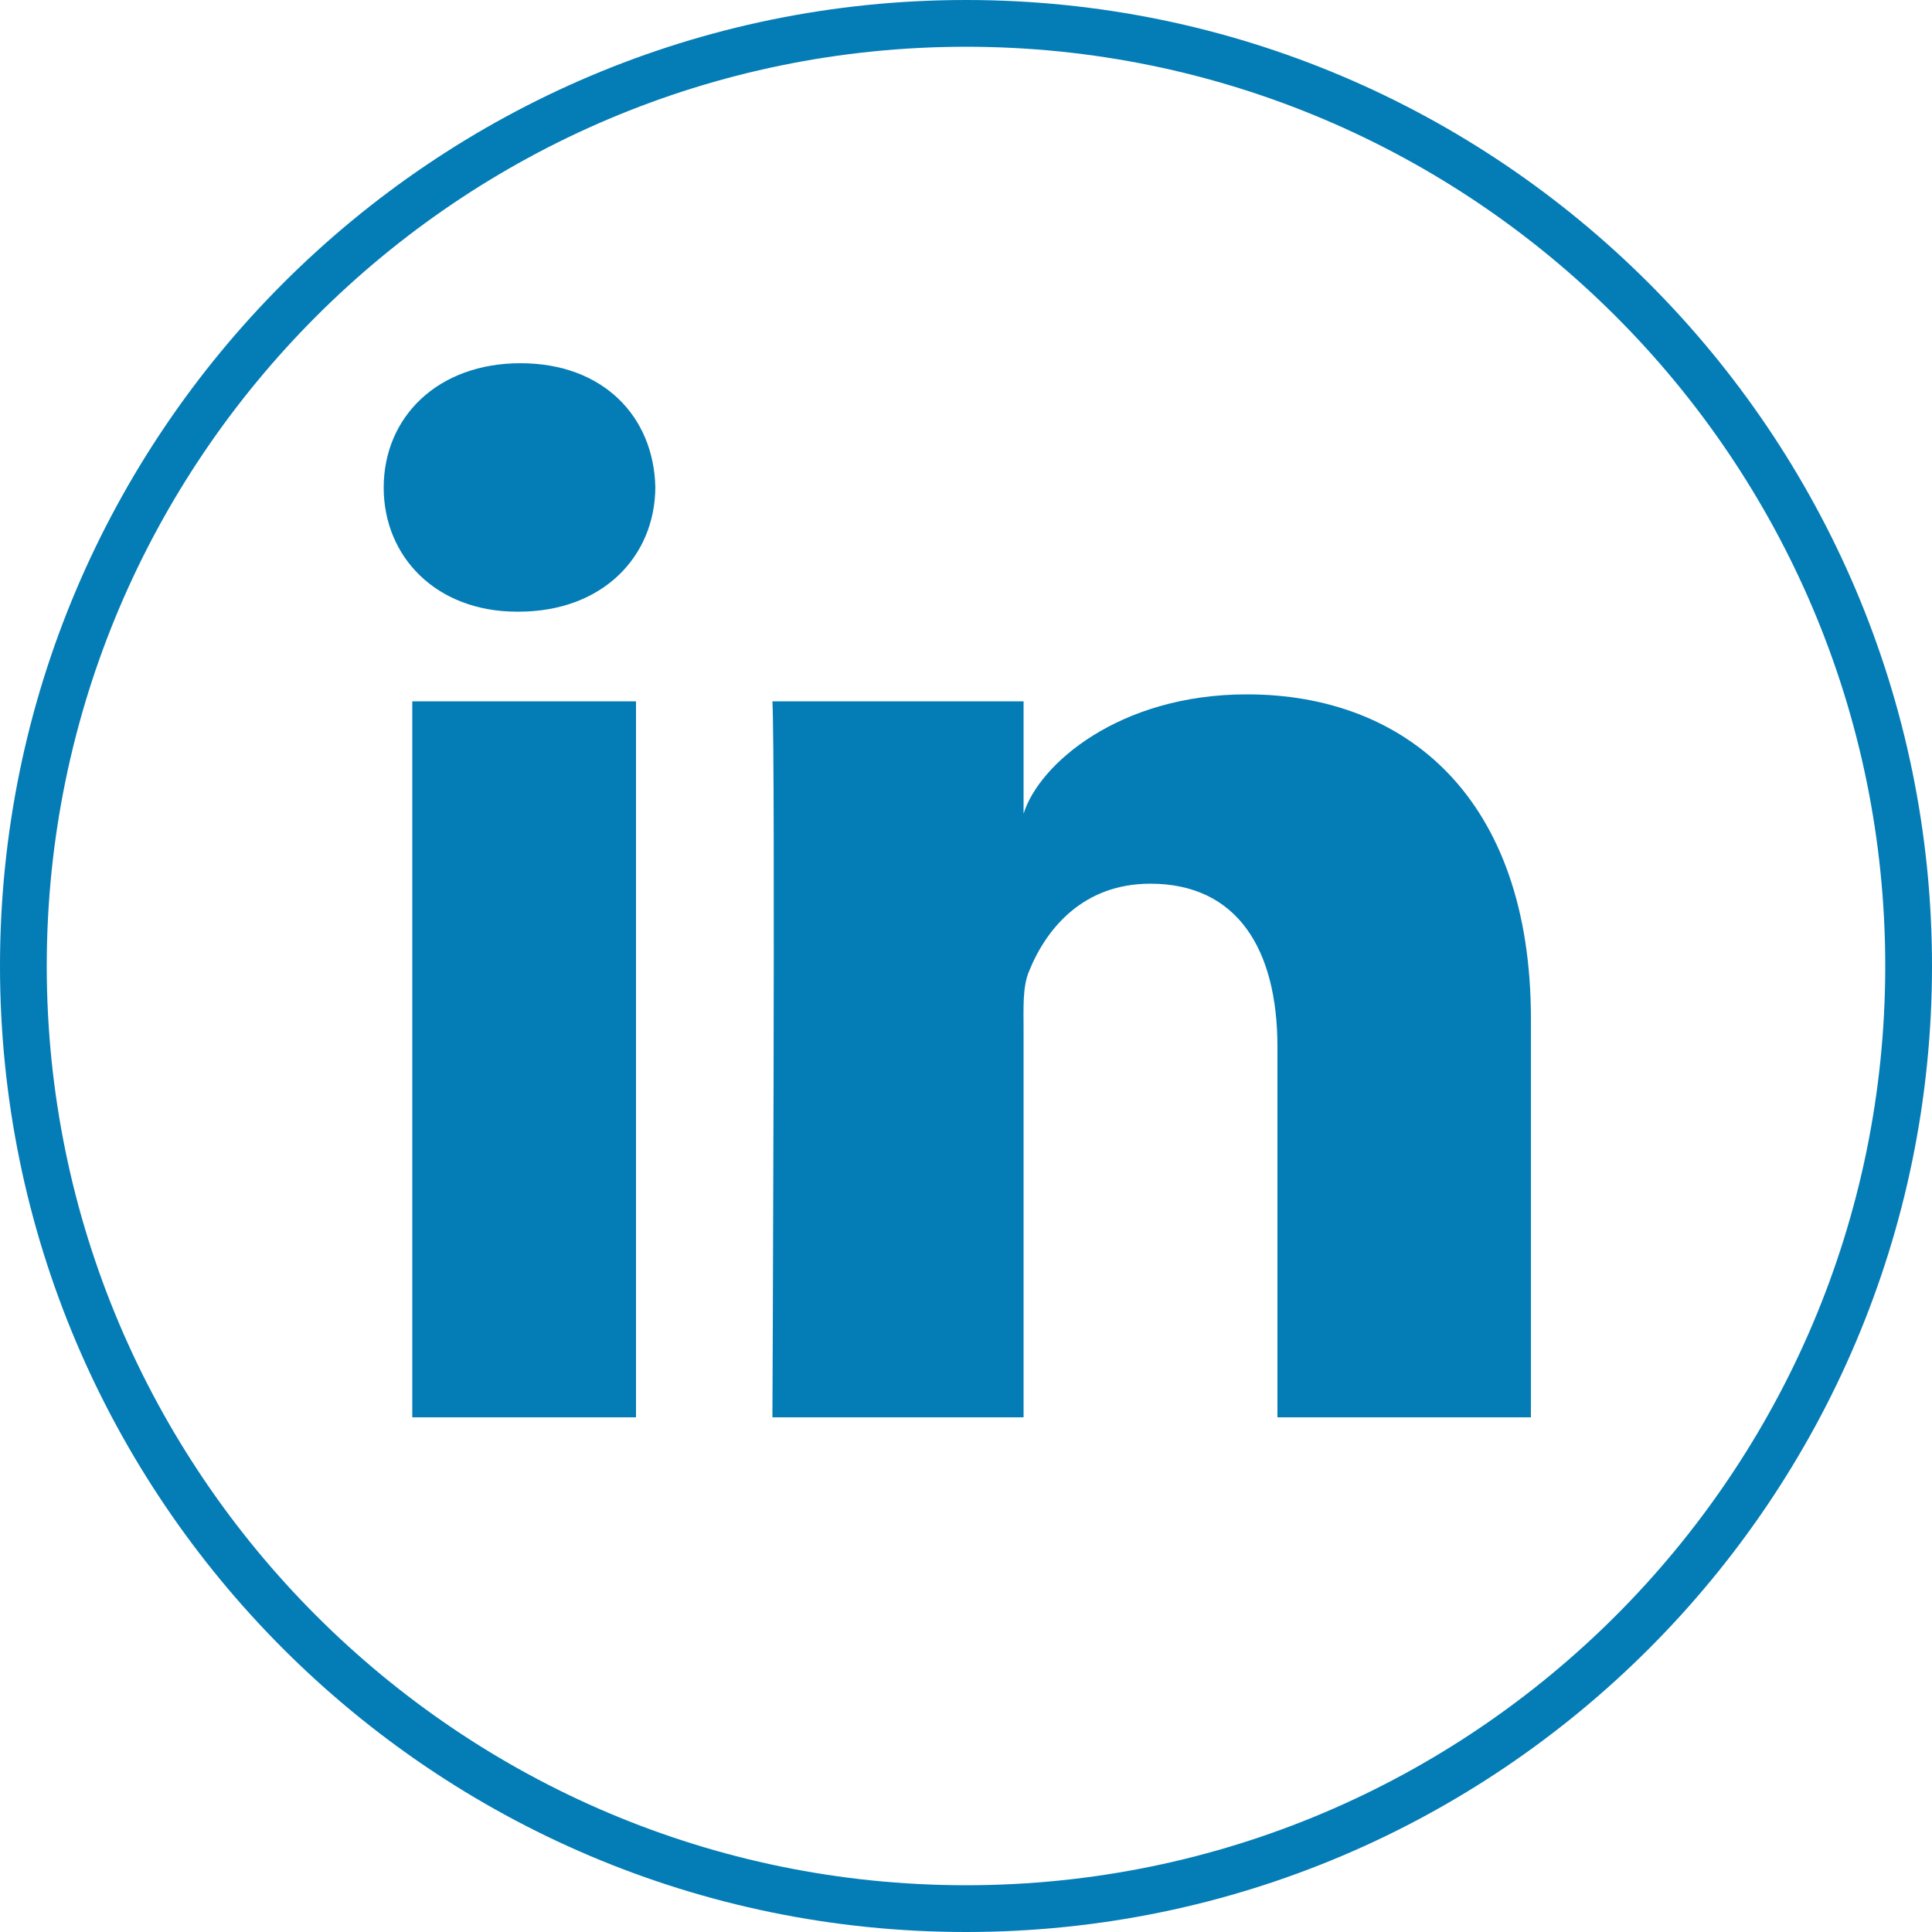 <?xml version="1.0" encoding="utf-8"?>
<!-- Generator: Adobe Illustrator 23.1.0, SVG Export Plug-In . SVG Version: 6.00 Build 0)  -->
<svg version="1.1" id="Ebene_1" xmlns="http://www.w3.org/2000/svg" xmlns:xlink="http://www.w3.org/1999/xlink" x="0px" y="0px"
	 viewBox="0 0 500 500" style="enable-background:new 0 0 500 500;" xml:space="preserve">
<style type="text/css">
	.st0{fill:#047CB6;}
</style>
<g>
	<path class="st0" d="M250,500C112.1,500,0,387.9,0,250C0,112.1,112.1,0,250,0s250,112.1,250,250C500,387.9,387.9,500,250,500z
		 M250,12.1C118.8,12.1,12.1,118.8,12.1,250c0,131.2,106.7,237.9,237.9,237.9S487.9,381.2,487.9,250
		C487.9,118.8,381.2,12.1,250,12.1z"/>
</g>
<path class="st0" d="M164.6,366.8h-57.9V181.5h57.9V366.8 M134.2,158.3h-0.4c-20.9,0-34.5-14.2-34.5-32.1c0-18.3,14-32.2,35.4-32.2
	c21.4,0,34.5,13.8,34.9,32.1C169.5,144.1,155.9,158.3,134.2,158.3 M396.2,366.8h-65.6v-95.9c0-25.1-10.3-42.2-32.9-42.2
	c-17.3,0-26.9,11.5-31.4,22.7c-1.7,4-1.4,9.6-1.4,15.1v100.3h-65c0,0,0.8-169.9,0-185.3h65v29.1c3.9-12.7,24.6-30.9,57.8-30.9
	c41.1,0,73.5,26.7,73.5,84V366.8"/>
</svg>
